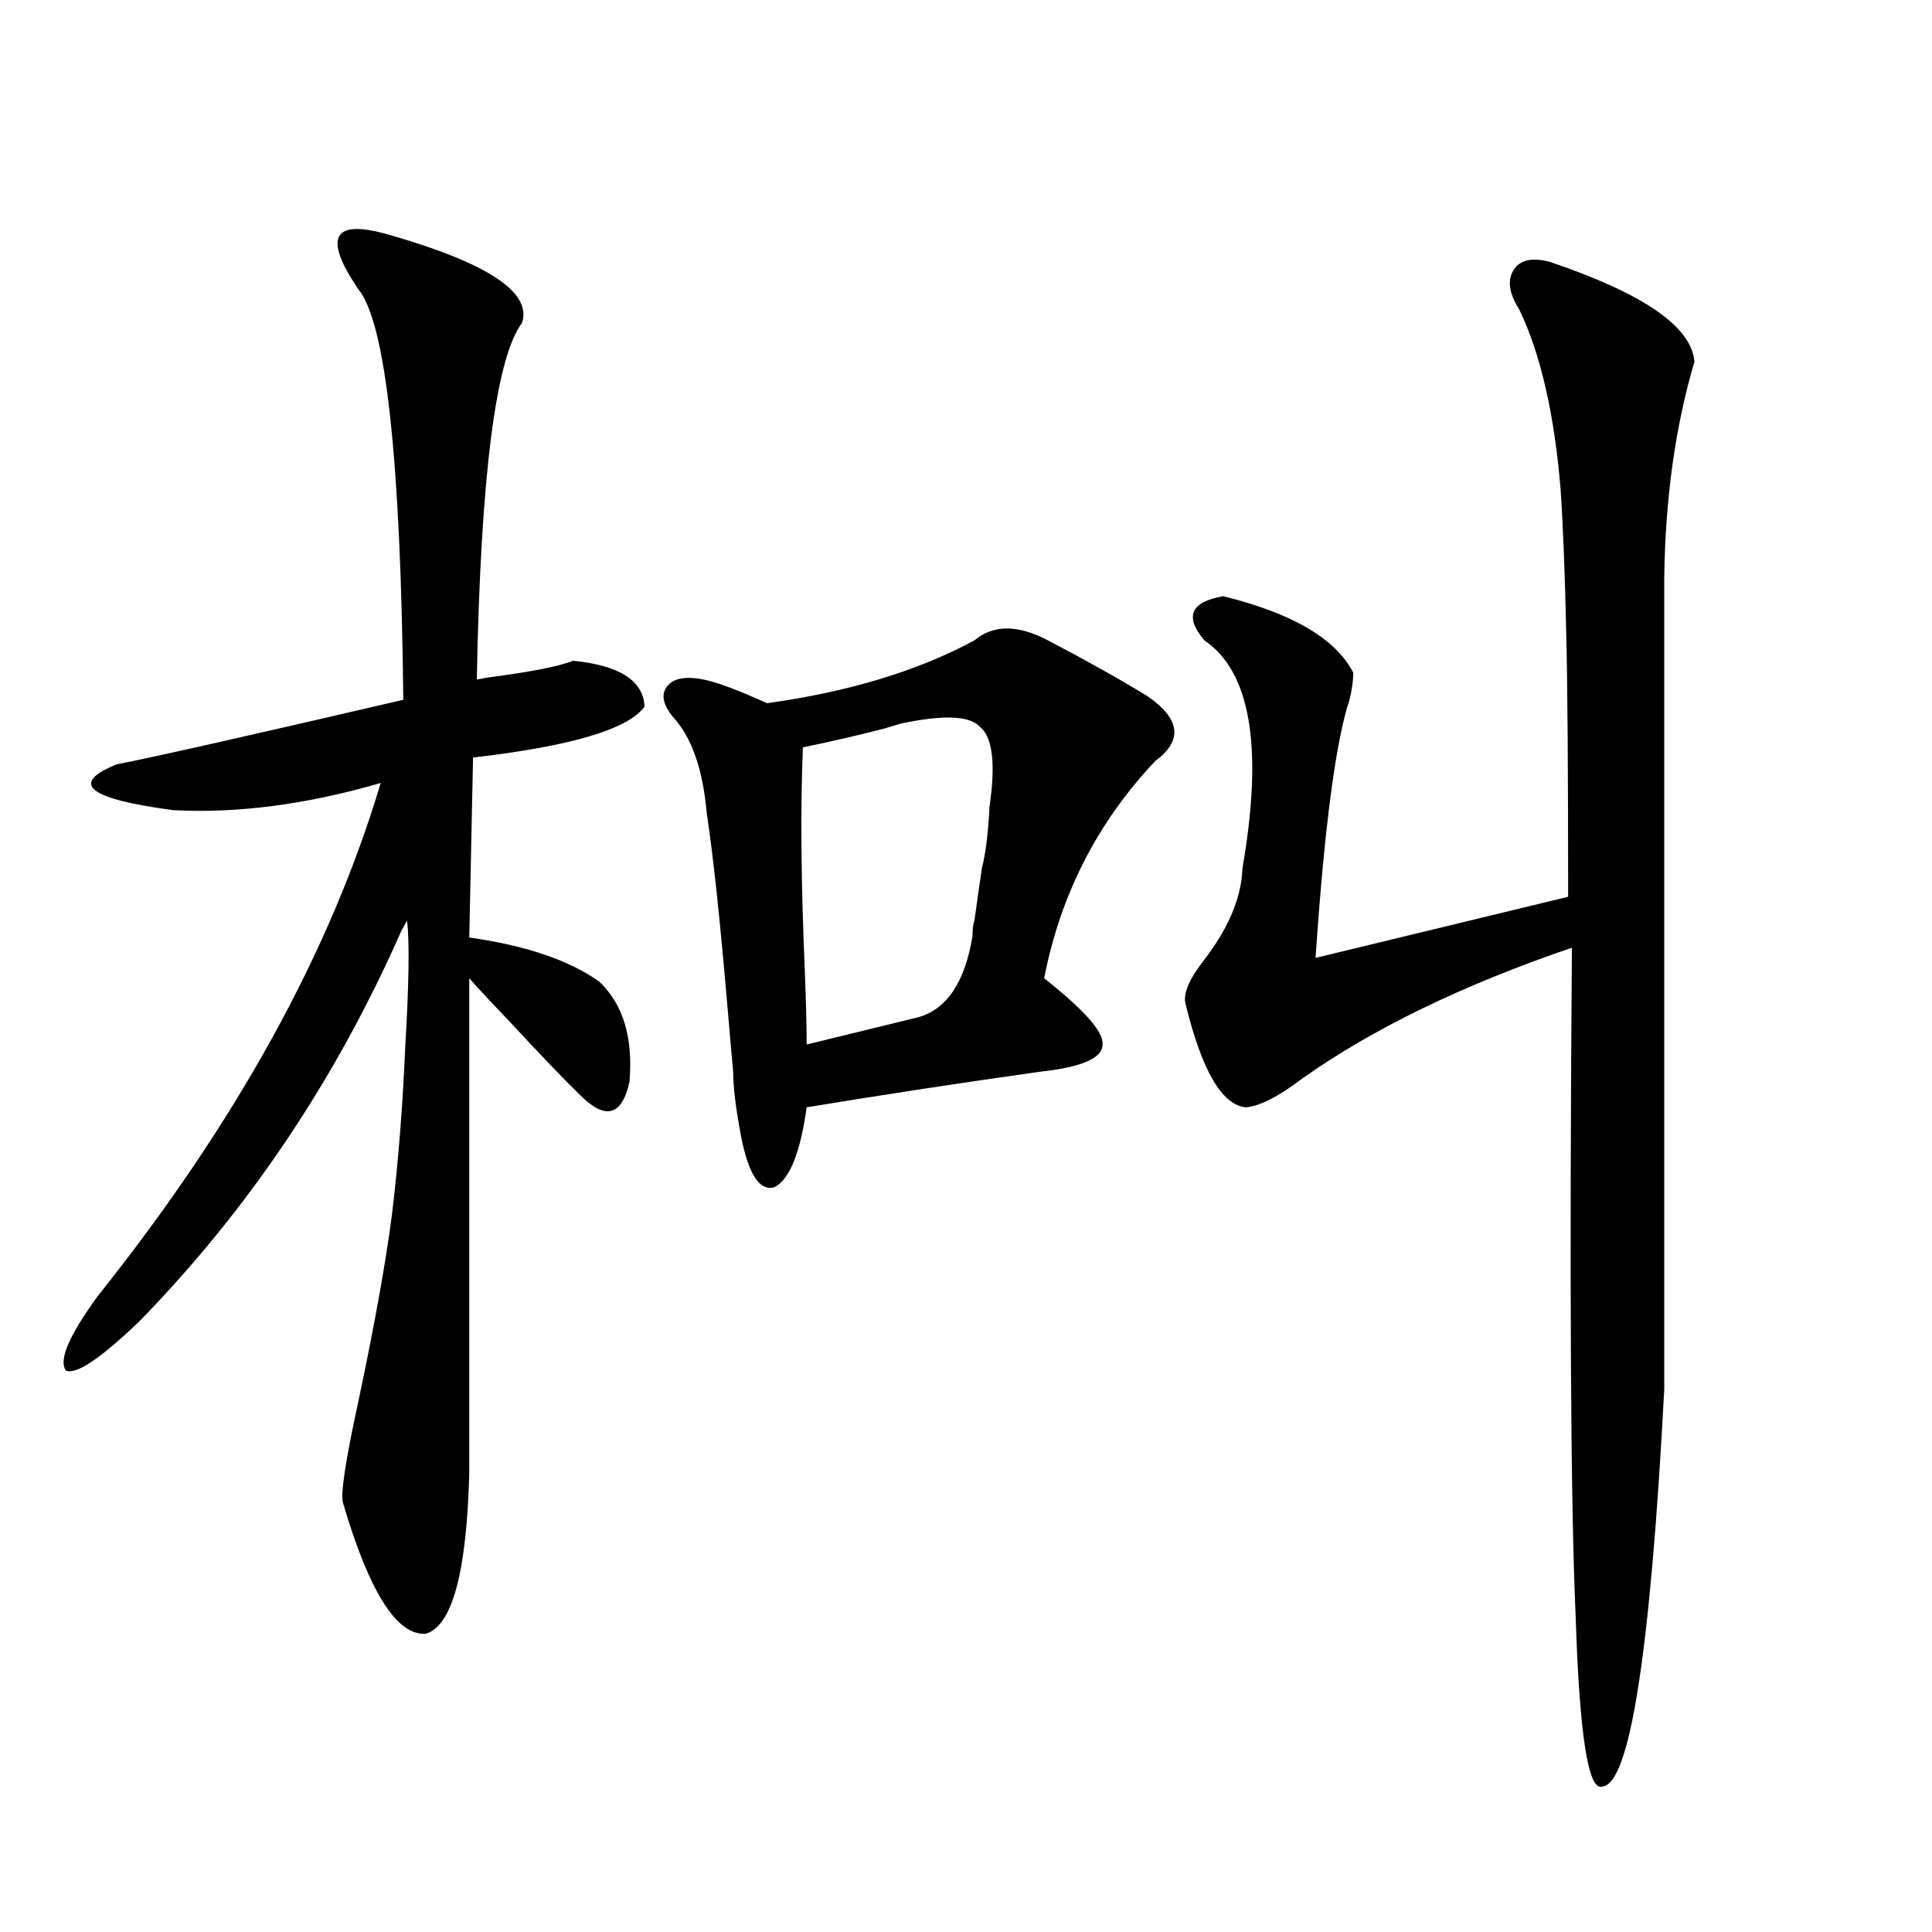 <?xml version="1.0" encoding="utf-8"?>
<!-- Generator: Adobe Illustrator 16.0.0, SVG Export Plug-In . SVG Version: 6.00 Build 0)  -->
<!DOCTYPE svg PUBLIC "-//W3C//DTD SVG 1.1//EN" "http://www.w3.org/Graphics/SVG/1.1/DTD/svg11.dtd">
<svg version="1.1" id="图层_1" xmlns="http://www.w3.org/2000/svg" xmlns:xlink="http://www.w3.org/1999/xlink" x="0px" y="0px"
	 width="1000px" height="1000px" viewBox="0 0 1000 1000" enable-background="new 0 0 1000 1000" xml:space="preserve">
<path d="M200.947,121.395c51.371,14.653,74.464,29.883,69.266,45.703c-13.658,18.169-21.463,79.692-23.414,184.57
	c0.641,0,2.271-0.288,4.878-0.879c22.759-2.925,37.713-5.851,44.877-8.789c24.055,2.349,36.417,10.259,37.072,23.73
	c-8.46,11.728-38.048,20.517-88.778,26.367l-1.951,93.164c29.268,4.106,51.706,11.728,67.315,22.852
	c12.348,11.728,17.561,29.004,15.609,51.855c-3.902,17.578-12.362,19.927-25.365,7.031c-8.46-8.198-20.822-21.094-37.072-38.672
	c-8.46-8.789-15.289-16.108-20.487-21.973v255.762c-1.311,51.567-8.78,79.39-22.438,83.496
	c-14.969,1.167-29.268-21.396-42.926-67.676c-1.311-4.683,1.295-21.973,7.805-51.855c8.445-39.839,14.298-72.358,17.561-97.559
	c3.247-26.944,5.518-55.659,6.829-86.133c1.951-32.808,2.271-54.78,0.976-65.918c-0.656,1.181-1.631,2.938-2.927,5.273
	c-33.826,76.767-79.022,144.141-135.606,202.148c-20.167,19.336-32.85,27.837-38.048,25.488
	c-3.902-5.273,1.616-18.155,16.585-38.672c71.538-89.648,120.317-178.116,146.338-265.43
	c-38.383,11.138-74.145,15.82-107.314,14.063c-44.237-5.851-53.993-13.761-29.268-23.73c18.201-3.516,67.635-14.64,148.289-33.398
	c-1.311-124.805-9.116-195.694-23.414-212.695c-9.116-13.472-12.363-22.55-9.756-27.246
	C178.173,117.591,186.633,117.302,200.947,121.395z M542.401,331.453c20.152,10.547,37.393,20.215,51.706,29.004
	c16.905,11.728,18.201,22.852,3.902,33.398c-29.923,31.641-49.114,69.146-57.56,112.5c20.808,16.411,30.884,27.837,30.243,34.277
	c0,7.031-10.731,11.728-32.194,14.063c-41.63,5.864-81.949,12.017-120.973,18.457c-3.262,23.442-8.78,37.216-16.585,41.309
	c-7.805,2.349-13.658-6.729-17.561-27.246c-2.606-14.063-3.902-24.897-3.902-32.52c-0.655-7.031-1.631-18.155-2.927-33.398
	c-3.902-45.703-7.484-79.102-10.731-100.195c-1.951-22.852-7.805-39.551-17.561-50.098c-5.213-6.44-6.188-11.714-2.927-15.82
	c3.247-4.093,9.421-5.273,18.536-3.516c6.494,1.181,17.561,5.273,33.17,12.305c42.271-5.851,78.047-16.699,107.314-32.52
	C514.109,323.255,526.792,323.255,542.401,331.453z M415.575,386.824c-1.311,31.063-0.976,69.434,0.976,115.137
	c0.641,16.411,0.976,29.306,0.976,38.672l57.56-14.063c14.954-4.093,24.39-18.155,28.292-42.188c0-3.516,0.32-6.152,0.976-7.91
	c1.296-9.366,2.592-18.457,3.902-27.246c1.951-7.608,3.247-18.155,3.902-31.641c3.247-22.261,1.616-36.035-4.878-41.309
	c-5.213-5.851-18.871-6.44-40.975-1.758c-1.951,0.591-4.878,1.47-8.78,2.637C443.867,380.672,429.874,383.899,415.575,386.824z
	 M801.907,135.457c48.779,16.411,73.81,33.7,75.12,51.855c-9.756,32.821-14.969,69.735-15.609,110.742v420.996
	c-7.164,136.519-17.896,205.073-32.194,205.664c-7.164,2.335-11.707-26.958-13.658-87.891
	c-2.606-57.417-3.262-172.843-1.951-346.289c-56.584,19.336-103.092,41.899-139.509,67.676
	c-12.362,9.38-22.118,14.364-29.268,14.941c-12.362-1.167-22.773-19.034-31.219-53.613c-1.311-5.273,1.951-12.882,9.756-22.852
	c11.707-15.229,18.201-29.883,19.512-43.945c0-1.758,0.32-4.395,0.976-7.91c9.756-59.766,2.927-97.559-20.487-113.379
	c-10.411-12.305-7.164-19.913,9.756-22.852c35.762,8.789,58.2,21.973,67.315,39.551c0,4.106-0.655,8.789-1.951,14.063
	c-7.164,21.685-13.018,66.22-17.561,133.594l130.729-31.641c0-66.206-0.335-111.621-0.976-136.23
	c-0.655-30.46-1.631-55.371-2.927-74.707c-3.262-39.249-10.411-70.313-21.463-93.164c-5.213-8.198-6.188-14.941-2.927-20.215
	C786.618,134.578,792.792,133.122,801.907,135.457z"/>
</svg>
